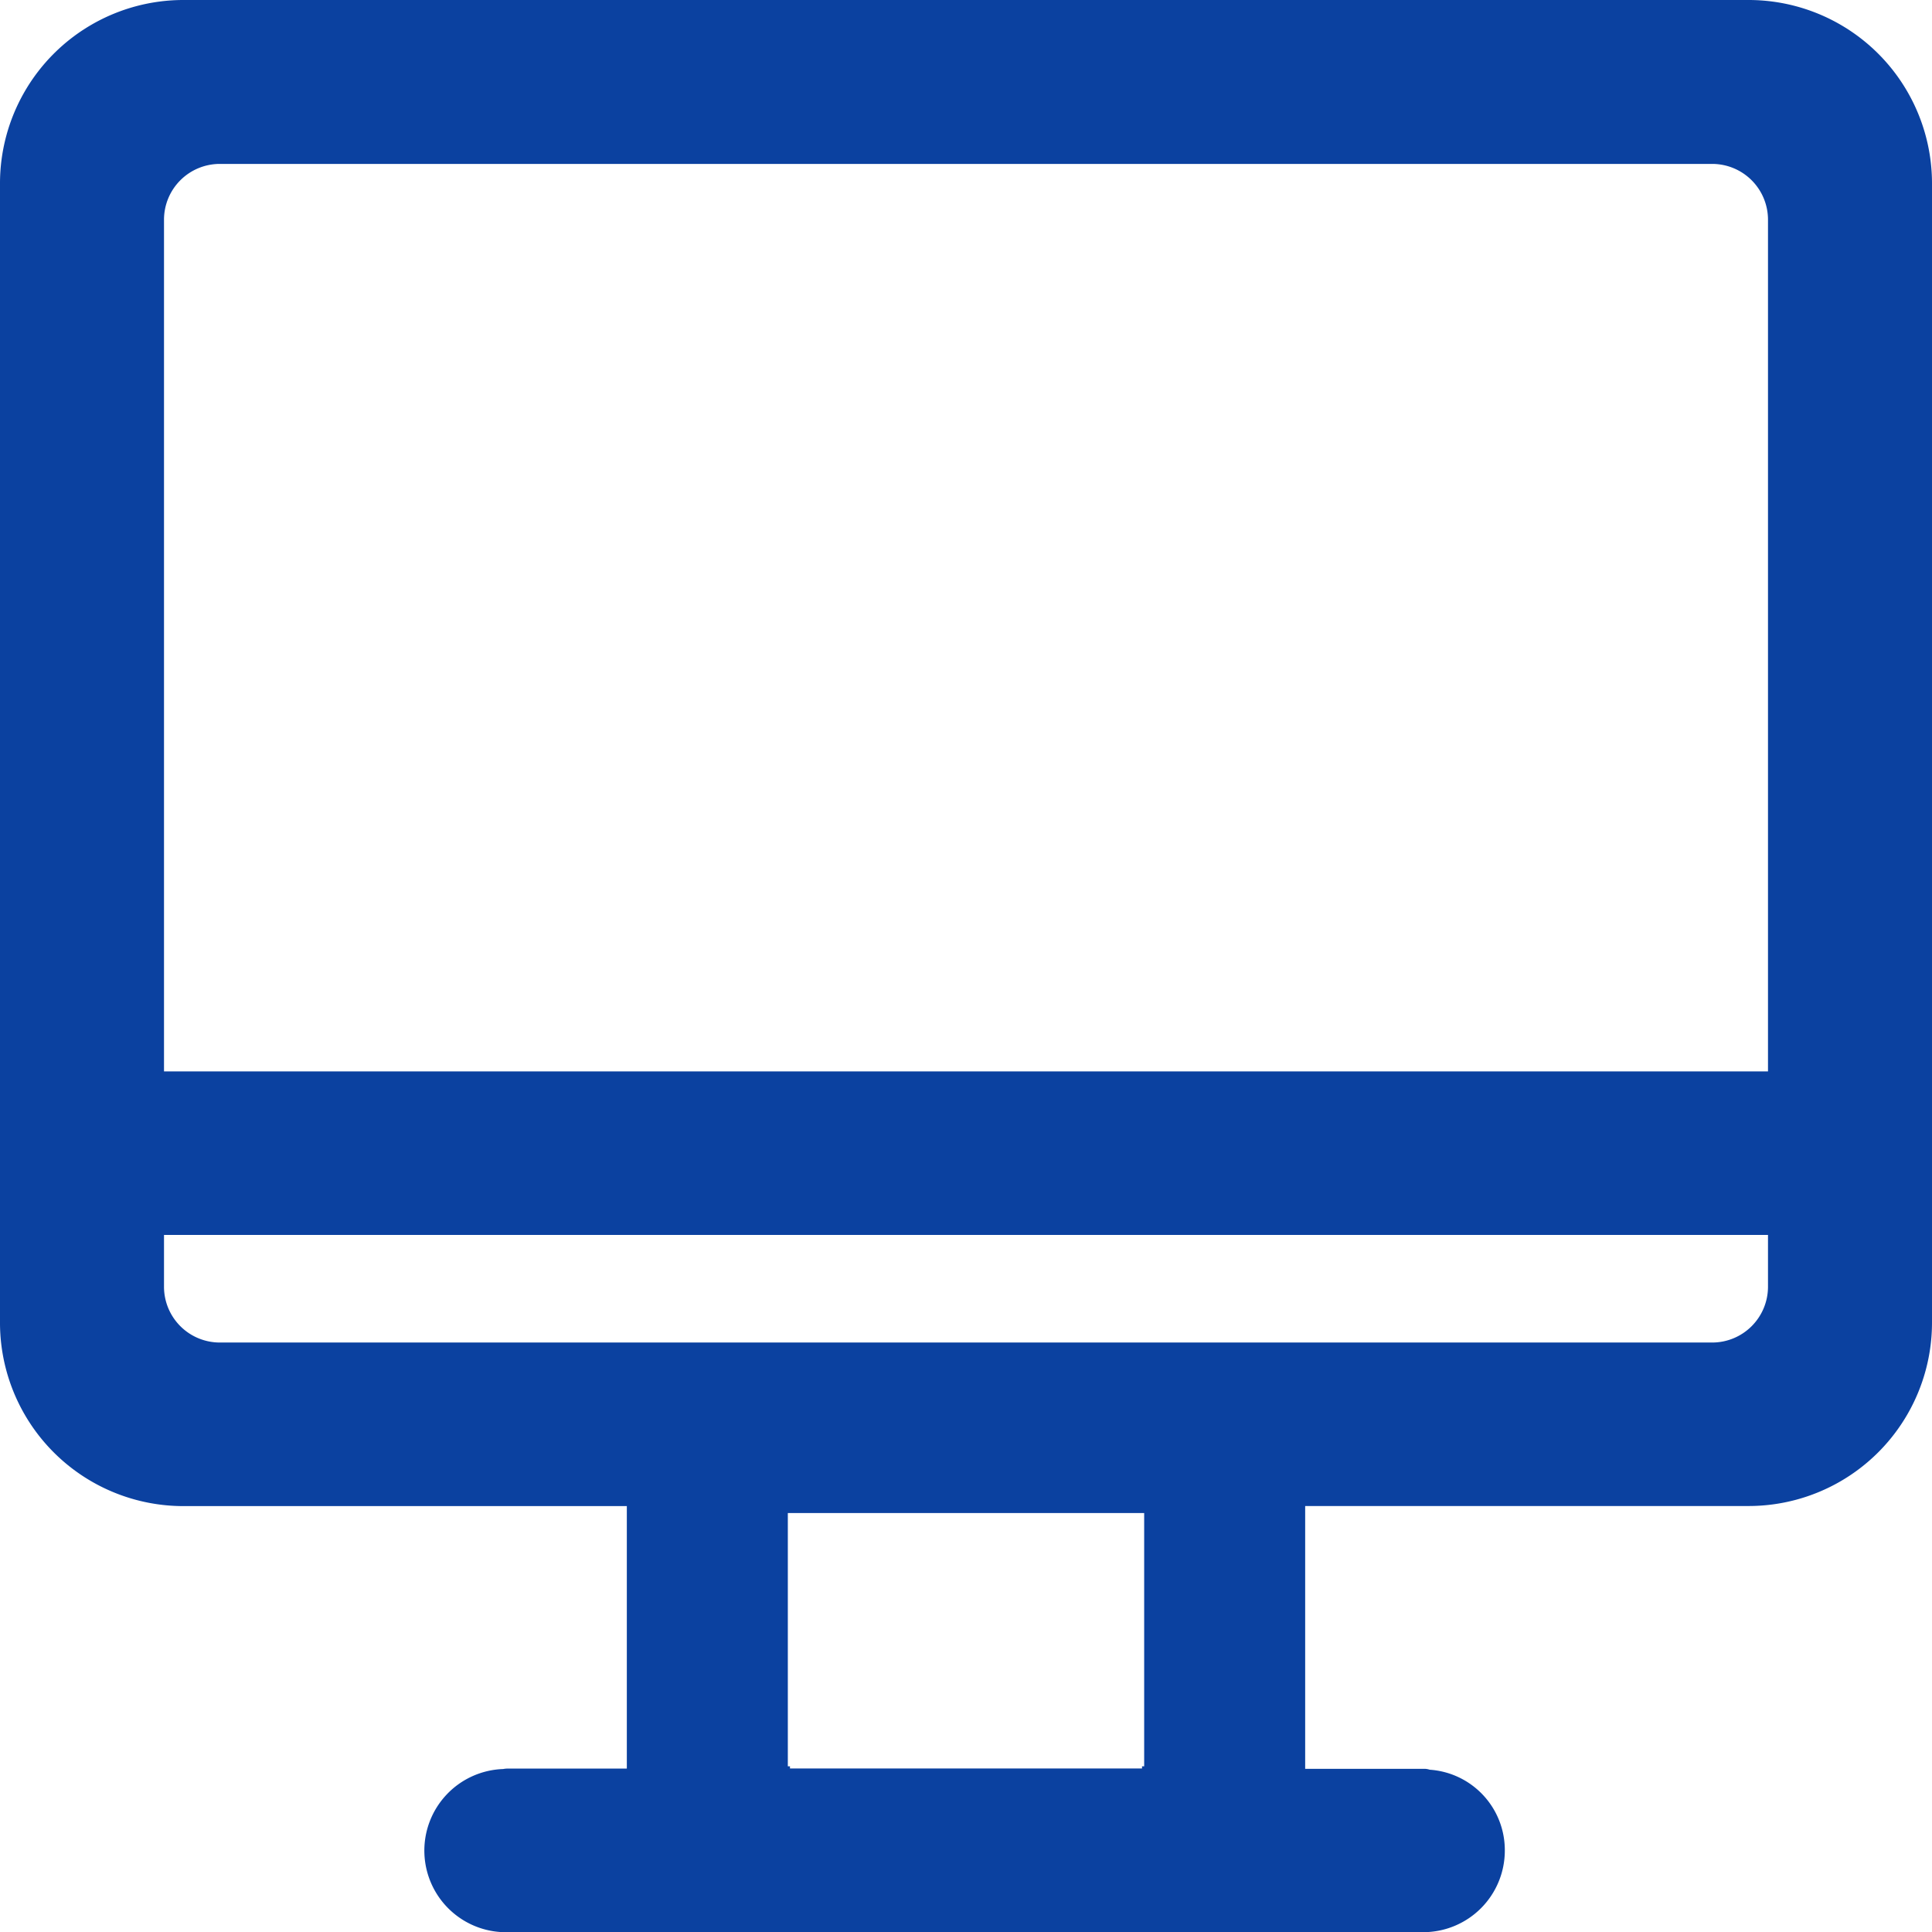 <svg height="45" viewBox="0 0 45 45" width="45" xmlns="http://www.w3.org/2000/svg"><path d="m0 0h45v45h-45z" fill="none"/><path d="m40.73 0h-36.46a4.273 4.273 0 0 0 -4.27 4.28v26.52a4.273 4.273 0 0 0 4.27 4.28h10.33v6.114h-2.75a.569.569 0 0 0 -.13.01 1.9 1.9 0 0 0 .13 3.8h21.3a1.9 1.9 0 0 0 1.9-1.9 1.877 1.877 0 0 0 -1.75-1.884.388.388 0 0 0 -.15-.02h-2.75v-6.122h10.33a4.273 4.273 0 0 0 4.27-4.278v-26.52a4.273 4.273 0 0 0 -4.27-4.28m-36.91 5.111a1.3 1.3 0 0 1 1.29-1.293h34.78a1.3 1.3 0 0 1 1.29 1.293v19.844h-37.36zm22.83 36.03h-.05v.05h-8.2v-.05h-.05v-5.9h8.3zm-22.83-12.377h37.36v1.213a1.3 1.3 0 0 1 -1.29 1.293h-34.78a1.3 1.3 0 0 1 -1.29-1.293z" fill="#0b41a0"/></svg>